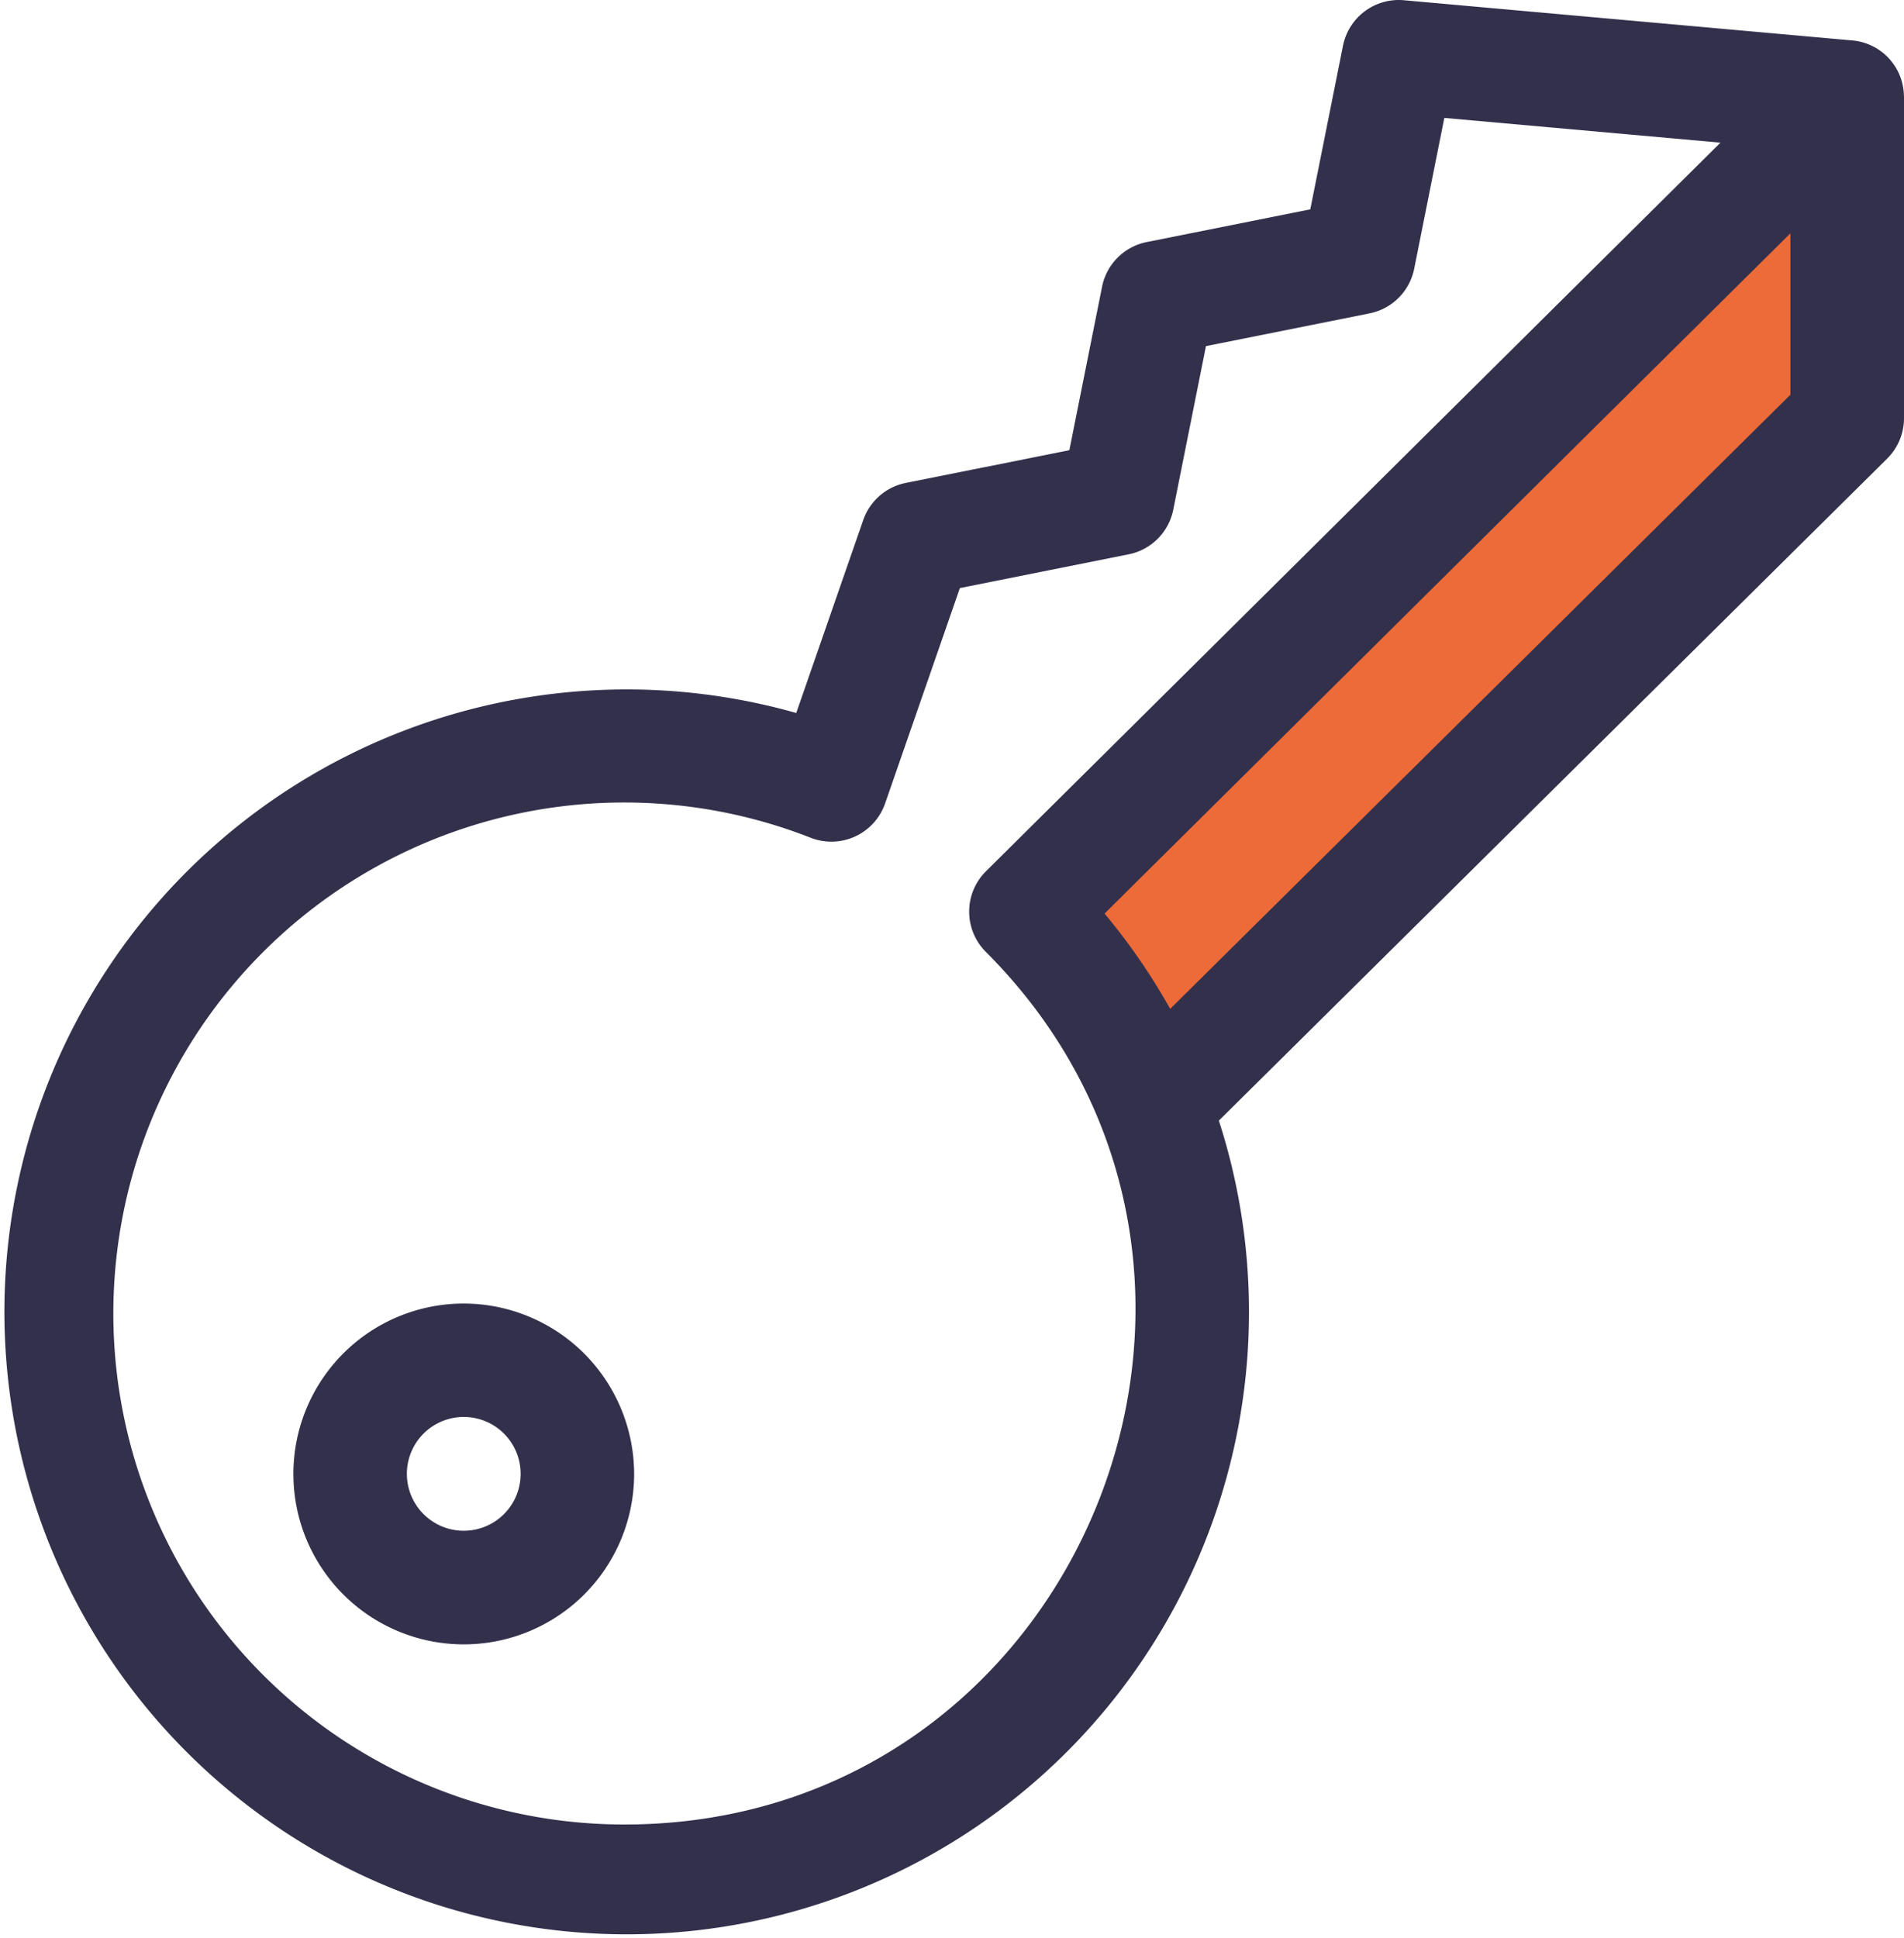<svg xmlns="http://www.w3.org/2000/svg" width="76.988" height="78.347" viewBox="0 0 76.988 78.347">
  <g id="key_1_" data-name="key (1)" transform="translate(-4.445 0)">
    <path id="Tracé_500" data-name="Tracé 500" d="M1021.539,3209.547l-30.614,31.394,3.315,7.6h2.34l26.909-26.909Z" transform="translate(-943.555 -3204.47)" fill="#ed6b38"/>
    <g id="Groupe_180" data-name="Groupe 180" transform="translate(16.308 52.695)">
      <g id="Groupe_179" data-name="Groupe 179" transform="translate(0)">
        <path id="Tracé_498" data-name="Tracé 498" d="M88.859,344.363a6.889,6.889,0,1,0,6.889,6.889A6.9,6.9,0,0,0,88.859,344.363Zm0,9.185a2.3,2.3,0,1,1,2.3-2.3A2.3,2.3,0,0,1,88.859,353.548Z" transform="translate(-81.97 -344.363)" fill="#33304c"/>
      </g>
    </g>
    <g id="Groupe_182" data-name="Groupe 182" transform="translate(4.445 0)">
      <g id="Groupe_181" data-name="Groupe 181" transform="translate(0 0)">
        <path id="Tracé_499" data-name="Tracé 499" d="M81.428,3.81a2.289,2.289,0,0,0-2.074-2.175l-.012,0L61.205.009a2.3,2.3,0,0,0-2.456,1.837L57.426,8.462,50.808,9.786a2.3,2.3,0,0,0-1.8,1.8L47.684,18.2l-6.615,1.322a2.3,2.3,0,0,0-1.719,1.5l-2.709,7.8A25.162,25.162,0,1,0,53.73,45.3L80.752,18.54a2.3,2.3,0,0,0,.681-1.632V3.92C81.433,3.883,81.43,3.846,81.428,3.81ZM29.692,73.755a20.657,20.657,0,1,1,7.535-39.888,2.3,2.3,0,0,0,3.006-1.385l3.024-8.709,6.828-1.365a2.3,2.3,0,0,0,1.8-1.8l1.323-6.617,6.619-1.324a2.3,2.3,0,0,0,1.8-1.8l1.219-6.1,11.165,1-29.7,29.455a2.3,2.3,0,0,0-.007,3.254C57.228,51.4,48.114,73.755,29.692,73.755Zm47.149-57.8L51.761,40.784a25.206,25.206,0,0,0-2.653-3.853l27.732-27.5Z" transform="translate(-4.445 0)" fill="#33304c"/>
      </g>
    </g>
  </g>
</svg>
